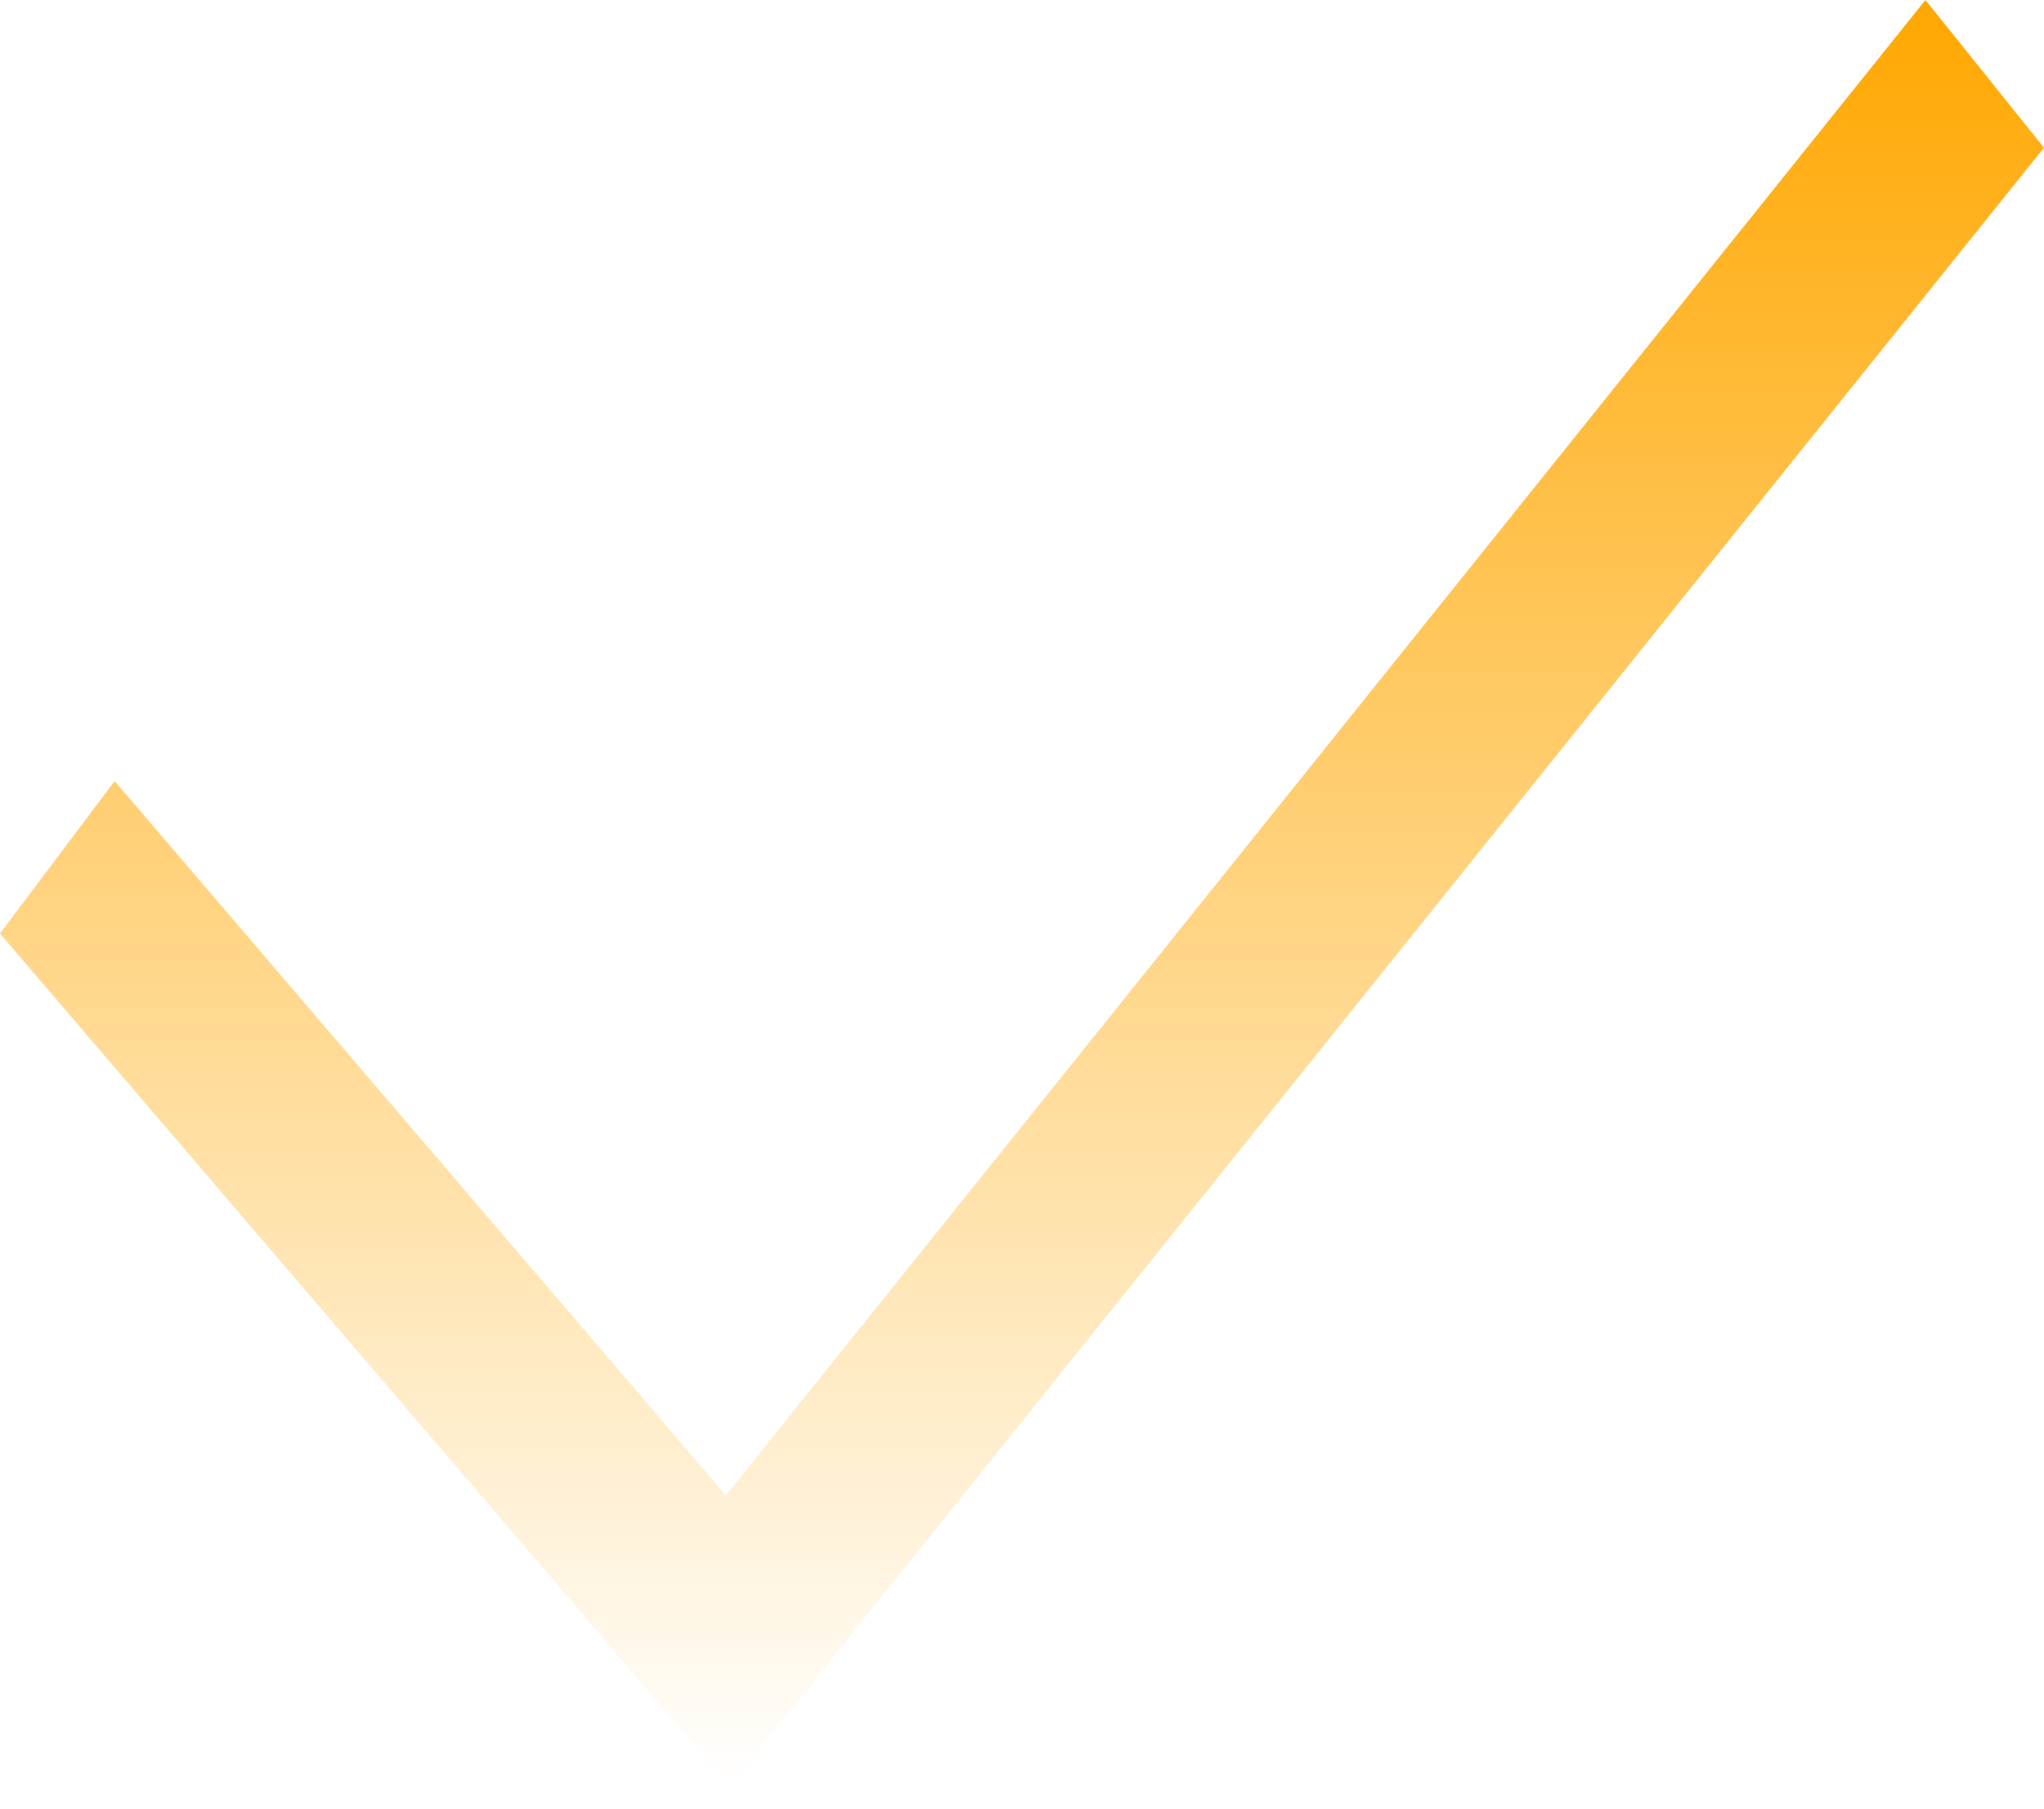 <svg xmlns="http://www.w3.org/2000/svg" width="26" height="23" viewBox="0 0 26 23" fill="none"><path d="M9.281 22.713L0 11.871L1.458 9.933L9.233 19.016L24.492 0L26 1.878L9.281 22.713Z" fill="url(#paint0_linear_260_56)"></path><defs><linearGradient id="paint0_linear_260_56" x1="13" y1="0" x2="13" y2="22.713" gradientUnits="userSpaceOnUse"><stop stop-color="#FFA700"></stop><stop offset="1" stop-color="#FFA700" stop-opacity="0"></stop></linearGradient></defs></svg>